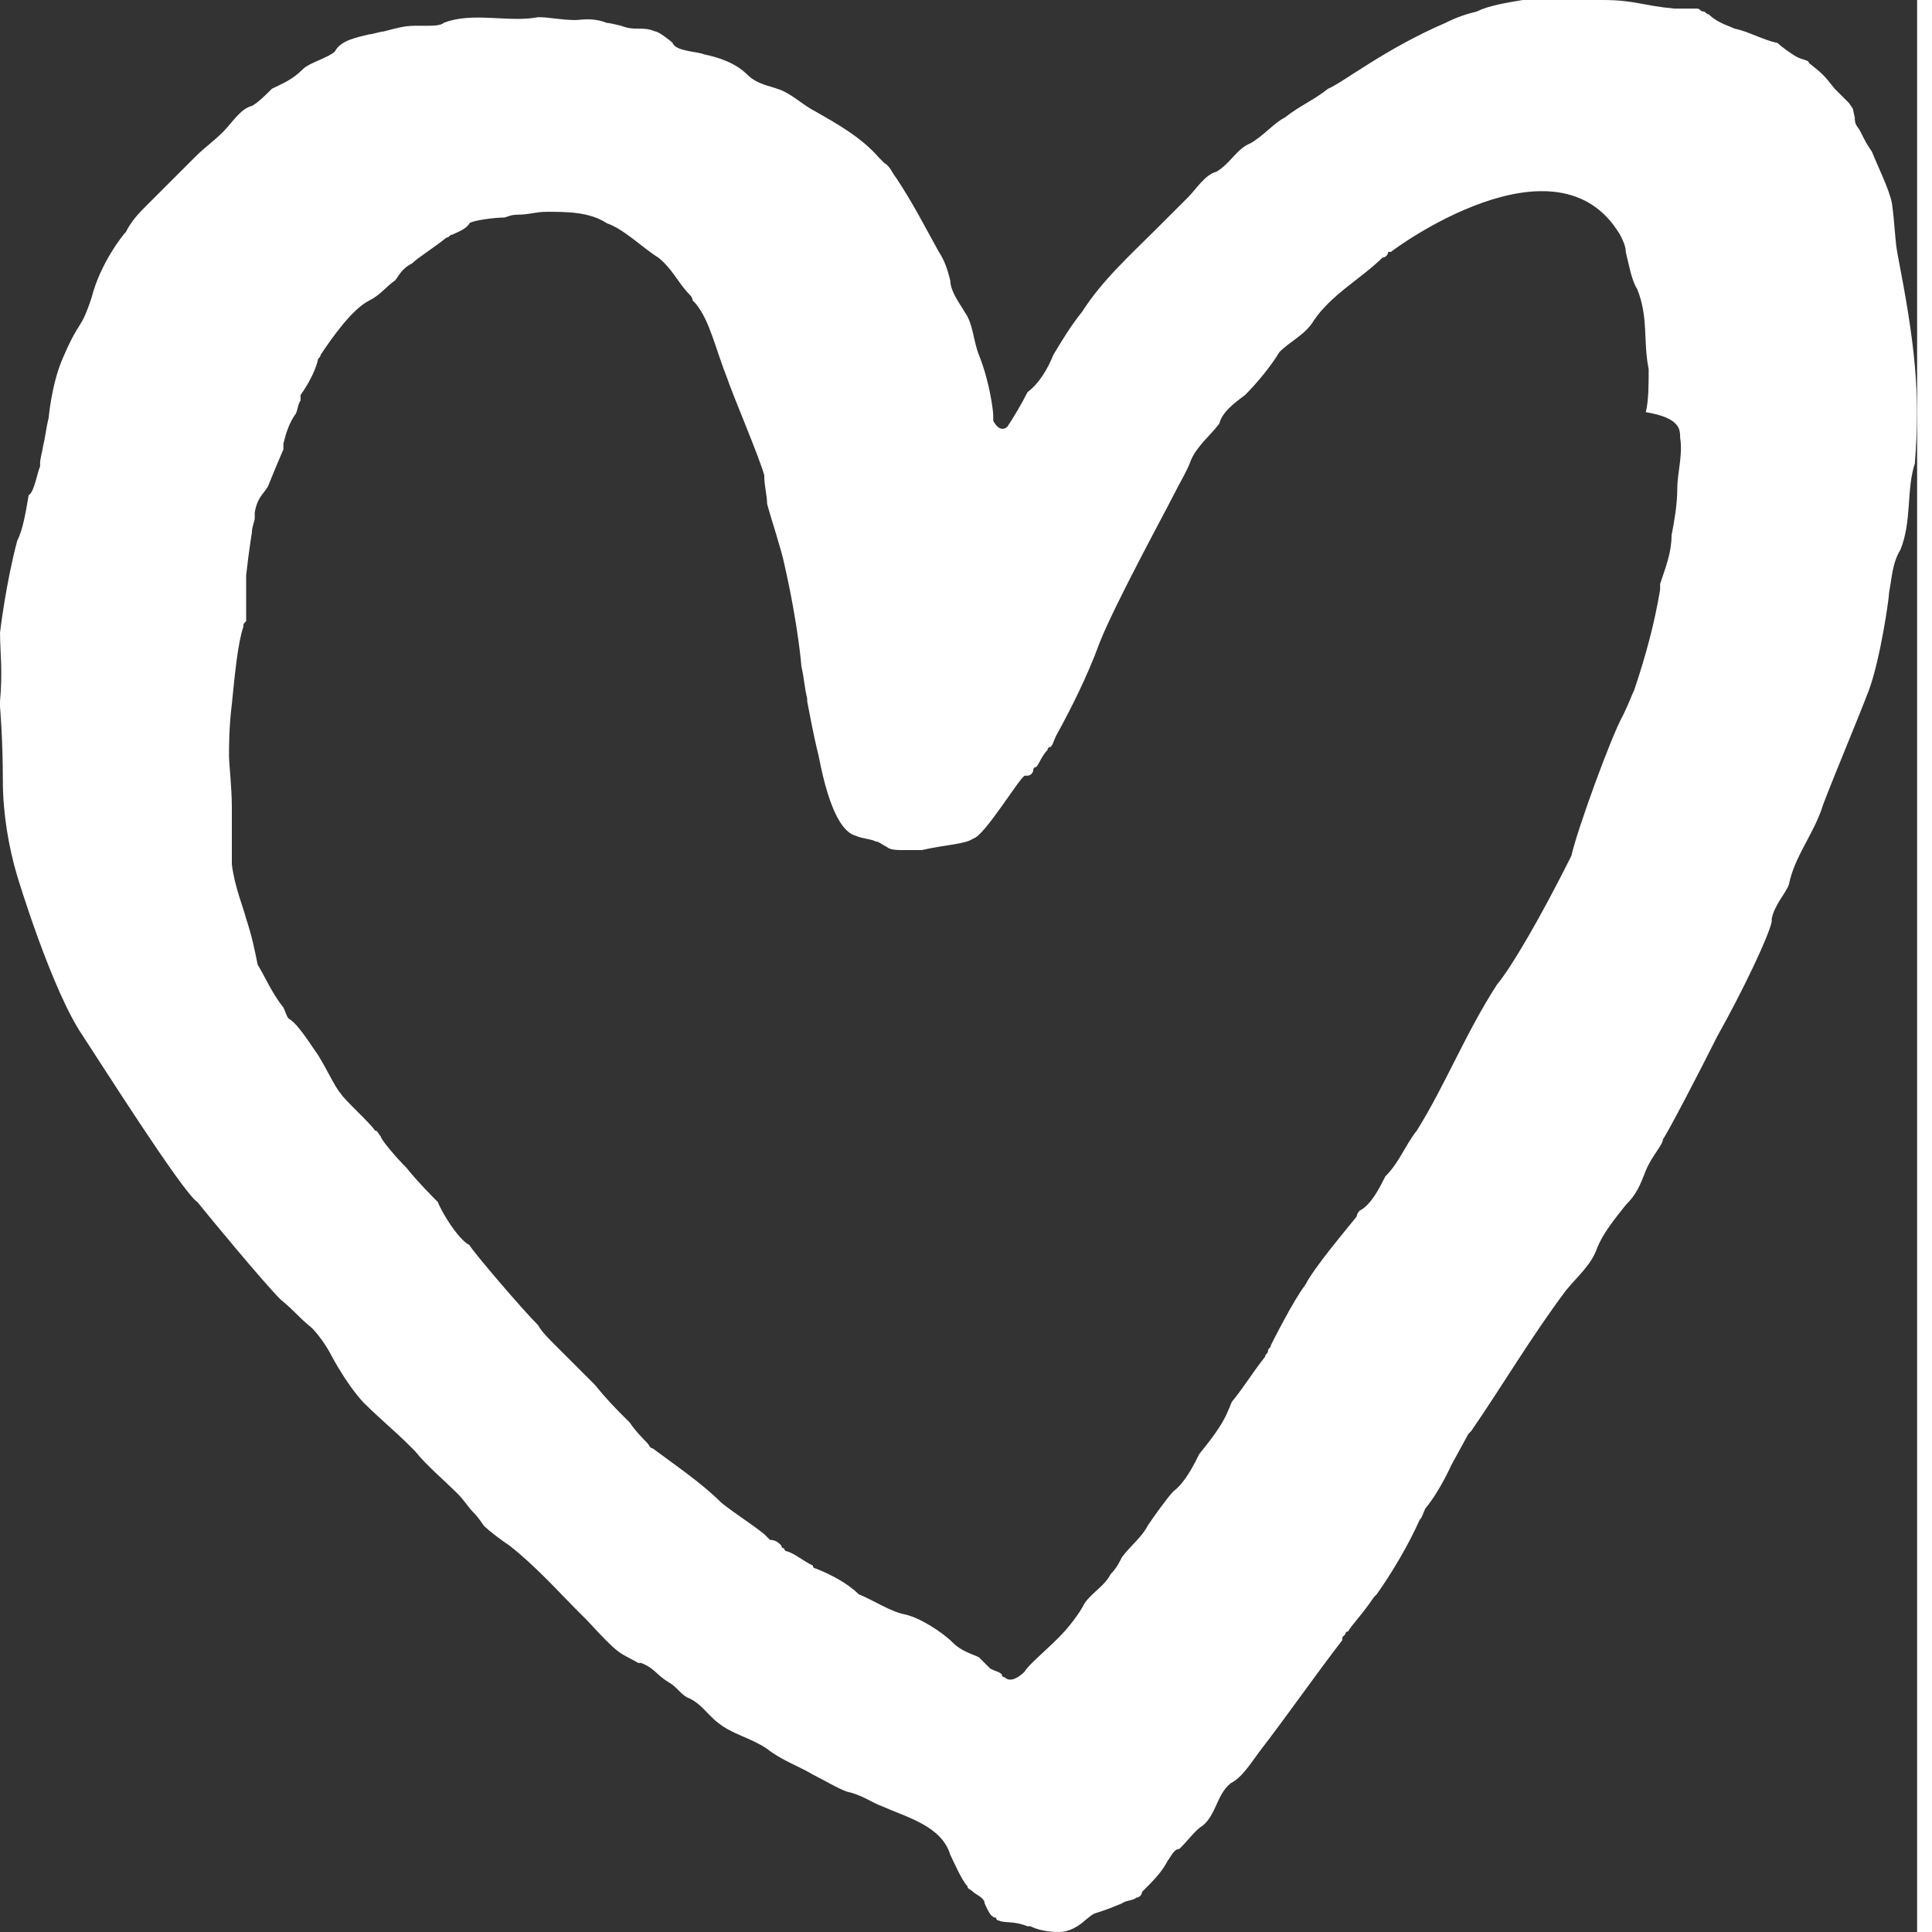 <svg xmlns="http://www.w3.org/2000/svg" viewBox="0 0 66.98 67.5" preserveAspectRatio="xMinYMin" class="icon icon-logo" width="60" height="60" aria-label="Icon hdb hearth">
  <rect x="0" y="0" width="66.98" height="67.5" fill="#333333" stroke="none"/>
  <path fill="white" d="M58.701,15.3 C58.801,15.9 58.6,16.5 58.6,17.1 C58.6,17.6 58.501,18.2 58.401,18.7 C58.401,19.3 58.201,19.8 58.001,20.4 L58.001,20.6 C57.801,21.8 57.501,22.9 57.1,24.1 C57.001,24.3 56.901,24.6 56.701,25 C56.301,25.7 55.1,29 54.901,29.9 C53.801,32.1 52.801,33.8 52.301,34.4 C51.201,36.1 50.501,37.9 49.501,39.5 C49.1,40 48.901,40.6 48.401,41.1 C48.201,41.5 47.901,42.1 47.501,42.3 C47.501,42.3 47.401,42.4 47.401,42.5 C47.001,43 45.901,44.3 45.6,44.9 C45.201,45.4 44.401,47 44.401,47 C44.401,47.1 44.301,47.1 44.301,47.2 C44.301,47.3 44.201,47.3 44.201,47.4 C43.801,47.9 43.501,48.4 43.1,48.9 C43.001,49 43.001,49.1 42.901,49.3 C42.701,49.8 42.301,50.3 41.901,50.8 C41.701,51.2 41.401,51.8 41.001,52.1 C40.801,52.3 40.301,53 40.1,53.3 C39.901,53.7 39.501,54 39.201,54.401 C39.1,54.6 39.001,54.8 38.801,55 C38.6,55.401 38.201,55.6 37.901,56 C37.701,56.401 37.301,56.901 37.001,57.2 C36.501,57.7 35.901,58.2 35.801,58.401 C35.6,58.6 35.301,58.8 35.1,58.6 C35.1,58.6 35.001,58.6 35.001,58.5 C34.901,58.401 34.801,58.401 34.6,58.3 L34.201,57.901 C34.001,57.8 33.6,57.7 33.301,57.401 C32.901,57 32.1,56.5 31.6,56.401 C31.1,56.3 30.501,55.901 30.001,55.7 C29.6,55.3 29.001,55 28.501,54.8 C28.501,54.8 28.401,54.8 28.401,54.7 C28.001,54.5 27.801,54.3 27.501,54.2 C27.501,54.2 27.401,54.2 27.401,54.1 C27.401,54.1 27.301,54.1 27.301,54 C27.201,53.901 27.1,53.8 26.901,53.8 L26.701,53.6 C26.201,53.2 25.701,52.901 25.201,52.5 C24.501,51.8 23.6,51.2 22.801,50.6 C22.701,50.6 22.701,50.5 22.6,50.401 C22.501,50.3 22.201,50 22.001,49.7 L21.901,49.6 C21.501,49.2 21.201,48.9 20.801,48.4 L19.301,46.9 C19.201,46.8 18.901,46.5 18.801,46.3 C18.201,45.7 16.501,43.7 16.401,43.5 C16.001,43.3 15.401,42.3 15.301,42 C15.1,41.8 14.6,41.3 14.201,40.8 C13.801,40.4 13.301,39.8 13.301,39.7 C13.201,39.6 13.201,39.5 13.1,39.5 C13.001,39.3 12.001,38.4 11.901,38.2 C11.701,38 11.301,37.1 11.001,36.7 C10.6,36.1 10.301,35.7 10.1,35.6 C10.001,35.5 10.001,35.4 9.901,35.2 C9.501,34.7 9.301,34.2 9.001,33.7 C8.901,33.2 8.801,32.7 8.6,32.1 C8.501,31.7 8.201,31 8.1,30.2 L8.1,29.6 L8.1,29.5 L8.1,28.9 L8.1,28.8 L8.1,28.2 C8.1,27.5 8.001,26.7 8.001,26.4 C8.001,26.1 8.001,25.4 8.1,24.6 C8.201,23.6 8.301,22.5 8.501,21.9 C8.501,21.8 8.501,21.8 8.6,21.7 L8.6,21.6 L8.6,21.2 L8.6,21.1 L8.6,20.7 L8.6,20.5 L8.6,20.3 L8.6,20.1 C8.701,19.2 8.801,18.6 8.801,18.6 C8.801,18.4 8.901,18.2 8.901,18.1 L8.901,17.9 C9.001,17.3 9.301,17.2 9.401,16.9 C9.6,16.4 9.901,15.7 9.901,15.7 L9.901,15.5 C10.001,15.1 10.1,14.8 10.301,14.5 C10.401,14.4 10.401,14.1 10.501,14 L10.501,13.8 C11.001,13.1 11.1,12.6 11.1,12.6 C11.1,12.5 11.201,12.5 11.201,12.4 C11.6,11.8 12.301,10.8 12.901,10.5 C13.301,10.3 13.501,10 13.801,9.8 C13.901,9.7 14.001,9.4 14.401,9.2 C14.6,9 15.1,8.7 15.6,8.3 C15.701,8.3 15.701,8.2 15.801,8.2 C16.001,8.1 16.301,8 16.401,7.8 C16.501,7.7 17.301,7.6 17.6,7.6 C17.701,7.6 17.801,7.5 18.1,7.5 C18.501,7.5 18.701,7.4 19.1,7.4 C19.801,7.4 20.6,7.4 21.201,7.8 C21.801,8 22.501,8.7 23.001,9 C23.501,9.4 23.701,9.9 24.1,10.3 C24.201,10.4 24.201,10.5 24.201,10.5 L24.301,10.6 C24.801,11.2 25.001,12.2 25.401,13.2 C25.6,13.8 26.501,15.9 26.701,16.6 C26.701,17 26.801,17.3 26.801,17.6 C26.901,18 27.301,19.2 27.401,19.7 C27.901,21.9 28.001,23.3 28.001,23.3 C28.1,23.7 28.1,24 28.201,24.4 L28.201,24.5 C28.301,25 28.401,25.6 28.6,26.4 C29.001,28.5 29.501,29.1 29.901,29.2 C30.1,29.3 30.401,29.3 30.6,29.4 C30.701,29.4 30.801,29.5 31.001,29.6 C31.1,29.7 31.401,29.7 31.501,29.7 L32.201,29.7 C33.1,29.5 33.701,29.5 34.001,29.3 C34.401,29.2 35.6,27.2 35.801,27.1 L35.901,27.1 C36.001,27.1 36.1,27 36.1,26.9 C36.1,26.9 36.1,26.8 36.201,26.8 C36.301,26.7 36.401,26.4 36.6,26.2 C36.6,26.2 36.6,26.1 36.701,26.1 C36.801,26 36.801,25.9 36.901,25.7 C37.401,24.8 38.001,23.6 38.401,22.5 C38.901,21.2 40.701,17.9 41.001,17.3 C41.201,16.9 41.501,16.4 41.6,16.1 C41.801,15.6 42.301,15.2 42.6,14.8 C42.701,14.4 43.1,14.1 43.501,13.8 C43.901,13.4 44.401,12.8 44.701,12.3 C45.1,11.9 45.6,11.7 45.901,11.2 C46.501,10.3 47.6,9.7 48.301,9 C48.401,9 48.501,8.9 48.501,8.8 L48.6,8.8 C48.701,8.7 54.401,4.5 56.6,8.2 C56.701,8.4 56.801,8.6 56.801,8.8 C56.901,9.2 57.001,9.8 57.201,10.1 C57.601,11.1 57.401,11.9 57.601,12.9 C57.601,13.4 57.601,14 57.501,14.4 C58.701,14.6 58.701,15 58.701,15.3 M66.301,8.9 C66.201,8.4 66.201,7.8 66.1,7.1 C66.001,6.6 65.6,5.8 65.401,5.3 C65.201,5 65.201,5 65.001,4.6 C64.901,4.4 64.801,4.4 64.801,4.1 C64.701,3.7 64.801,3.9 64.6,3.6 L64.1,3.1 C63.701,2.6 63.701,2.6 63.201,2.2 C63.201,2.1 63.001,2.1 62.801,2 C62.6,1.9 62.201,1.6 62.1,1.5 C61.6,1.4 61.1,1.1 60.6,1 C60.4,0.9 60.001,0.8 59.701,0.5 C59.6,0.5 59.6,0.4 59.501,0.4 C59.4,0.4 59.4,0.3 59.301,0.3 L59.1,0.3 L58.9,0.3 L58.701,0.3 L58.501,0.3 C57.4,0.2 57.1,-0 56.001,-0 L54.801,-0 L54.301,-0 L54.201,-0 L53.701,-0 L53.6,-0 L53.201,-0 C52.6,0.1 52.001,0.2 51.6,0.4 C51.201,0.5 50.9,0.6 50.501,0.8 C48.4,1.7 46.9,2.9 46.4,3.1 C45.9,3.5 45.4,3.7 44.9,4.1 C44.501,4.3 44.201,4.7 43.701,5 C43.201,5.2 43.001,5.7 42.501,6 C42.1,6.1 41.801,6.6 41.501,6.9 L40.4,8 C39.501,8.9 38.501,9.8 37.801,10.9 C37.4,11.4 37.1,11.9 36.801,12.4 C36.6,12.9 36.301,13.4 35.9,13.7 C35.701,14.1 35.4,14.6 35.201,14.9 C35.001,15.1 34.801,14.9 34.701,14.7 L34.701,14.5 C34.701,14.4 34.6,13.4 34.201,12.4 C34.001,11.9 34.001,11.3 33.701,10.9 C33.6,10.7 33.201,10.2 33.201,9.8 C33.1,9.4 33.001,9.1 32.801,8.8 C32.301,7.9 31.9,7.1 31.301,6.2 C31.201,6.1 31.1,5.8 30.9,5.7 L30.701,5.5 C30.1,4.8 29.201,4.3 28.501,3.9 C28.1,3.7 27.801,3.4 27.4,3.2 C27.001,3 26.501,3 26.1,2.6 C25.701,2.2 25.1,2 24.6,1.9 C24.4,1.8 23.6,1.8 23.501,1.5 C23.4,1.4 23.001,1.1 22.9,1.1 C22.4,0.9 22.2,1.1 21.7,0.9 C21.7,0.9 21.301,0.8 21.2,0.8 C20.7,0.6 20.301,0.7 20.1,0.7 C19.6,0.7 19.2,0.6 18.801,0.6 C17.801,0.8 16.501,0.4 15.501,0.8 C15.4,0.9 15.1,0.9 14.9,0.9 L15.001,0.9 L14.501,0.9 C14.1,0.9 13.801,1 13.4,1.1 C13.301,1.1 13.001,1.2 12.9,1.2 C12.501,1.3 11.9,1.4 11.7,1.8 C11.501,2 10.801,2.2 10.6,2.4 C10.2,2.8 9.9,2.9 9.501,3.1 C9.301,3.3 9.001,3.6 8.801,3.7 C8.4,3.8 8.1,4.3 7.801,4.6 C7.4,5 7.2,5.1 6.801,5.5 L5.1,7.2 C4.9,7.4 4.6,7.7 4.4,8.1 C4.301,8.2 3.501,9.2 3.2,10.4 C2.801,11.6 2.801,11.1 2.2,12.5 C1.801,13.4 1.7,14.6 1.7,14.6 C1.6,15 1.6,15.2 1.501,15.6 C1.501,15.7 1.4,16 1.4,16.2 L1.4,16.3 C1.301,16.5 1.2,17.2 1.001,17.3 C0.9,17.9 0.801,18.5 0.6,18.9 C0.2,20.4 0.001,22.1 0.001,22.1 C0.001,22.8 0.1,23.4 0.001,24.5 L0.001,24.7 C0.001,24.7 0.1,25.8 0.1,27.3 C0.1,28.4 0.301,29.6 0.6,30.6 C0.6,30.6 1.801,34.6 2.9,36.2 C3.301,36.8 6.4,41.7 6.9,42 C7.301,42.5 9.2,44.8 9.801,45.4 C10.4,45.9 10.301,45.9 10.9,46.4 C11.1,46.6 11.4,47 11.6,47.4 C12.2,48.5 12.7,49 12.7,49 C13.301,49.6 13.801,50 14.301,50.5 L14.501,50.7 C14.9,51.2 15.501,51.7 16.001,52.2 C16.2,52.401 16.4,52.7 16.501,52.8 C16.6,52.901 16.7,53 16.9,53.3 C17.1,53.5 17.501,53.8 17.801,54 C18.7,54.7 19.6,55.7 20.1,56.2 L20.501,56.6 C21.7,57.901 21.6,57.7 22.301,58.1 L22.4,58.1 C22.9,58.3 22.9,58.5 23.4,58.8 C23.6,58.901 23.801,59.2 24.001,59.3 C24.501,59.5 24.7,59.901 25.1,60.2 C25.6,60.6 26.2,60.7 26.801,61.1 C27.301,61.5 27.9,61.7 28.4,62 C28.801,62.2 29.301,62.5 29.6,62.6 C30.1,62.7 30.501,63 30.801,63.1 C31.7,63.5 32.9,63.8 33.2,64.8 C33.301,65 33.6,65.7 33.801,65.901 C33.801,66 33.9,66 34.001,66.1 C34.1,66.2 34.4,66.3 34.4,66.5 C34.501,66.7 34.6,67 34.801,67 C34.801,67 34.801,67.1 34.9,67.1 C35.1,67.2 35.4,67.1 35.9,67.3 L36.001,67.3 C36.4,67.5 36.9,67.5 37.001,67.5 C37.501,67.5 37.9,67.1 37.9,67.1 C38.4,66.7 38.001,67 39.2,66.5 C39.301,66.401 39.6,66.401 39.7,66.3 C39.801,66.3 39.9,66.2 39.9,66.1 C40.301,65.7 40.6,65.401 40.801,65 C40.9,64.901 41.001,64.6 41.2,64.6 L41.301,64.5 C41.501,64.3 41.801,63.901 42.001,63.8 C42.501,63.401 42.501,62.7 43.001,62.3 C43.4,62.1 43.7,61.6 44.001,61.2 C45.001,59.901 45.9,58.6 46.9,57.3 L46.9,57.2 L47.001,57.1 C47.001,57.1 47.001,57 47.1,57 C47.2,56.8 47.6,56.401 48.001,55.8 L48.1,55.7 C48.6,55 49.2,54 49.6,53.1 C49.7,53 49.7,52.901 49.801,52.7 C50.301,52.1 50.7,51.2 50.7,51.2 L51.301,50.1 L51.4,50 C52.501,48.4 53.501,46.7 54.7,45.1 C55.1,44.6 55.6,44.2 55.801,43.6 C56.001,43.1 56.4,42.6 56.801,42.1 C57.2,41.7 57.301,41.4 57.501,40.9 C57.7,40.4 58.1,40 58.1,39.8 C58.2,39.7 59.301,37.6 60.001,36.2 C60.9,34.6 61.801,32.7 61.9,32.2 L61.9,32.1 C62.001,31.6 62.4,31.2 62.501,30.9 C62.7,29.9 63.4,29.1 63.7,28.1 C64.2,26.8 64.801,25.4 65.301,24.1 C65.7,23 66.001,20.9 66.001,20.7 C66.1,20.2 66.1,19.7 66.4,19.2 C66.801,18.2 66.6,17.1 66.9,16.2 C67.1,13.7 66.9,12 66.301,8.9"></path>
</svg>
